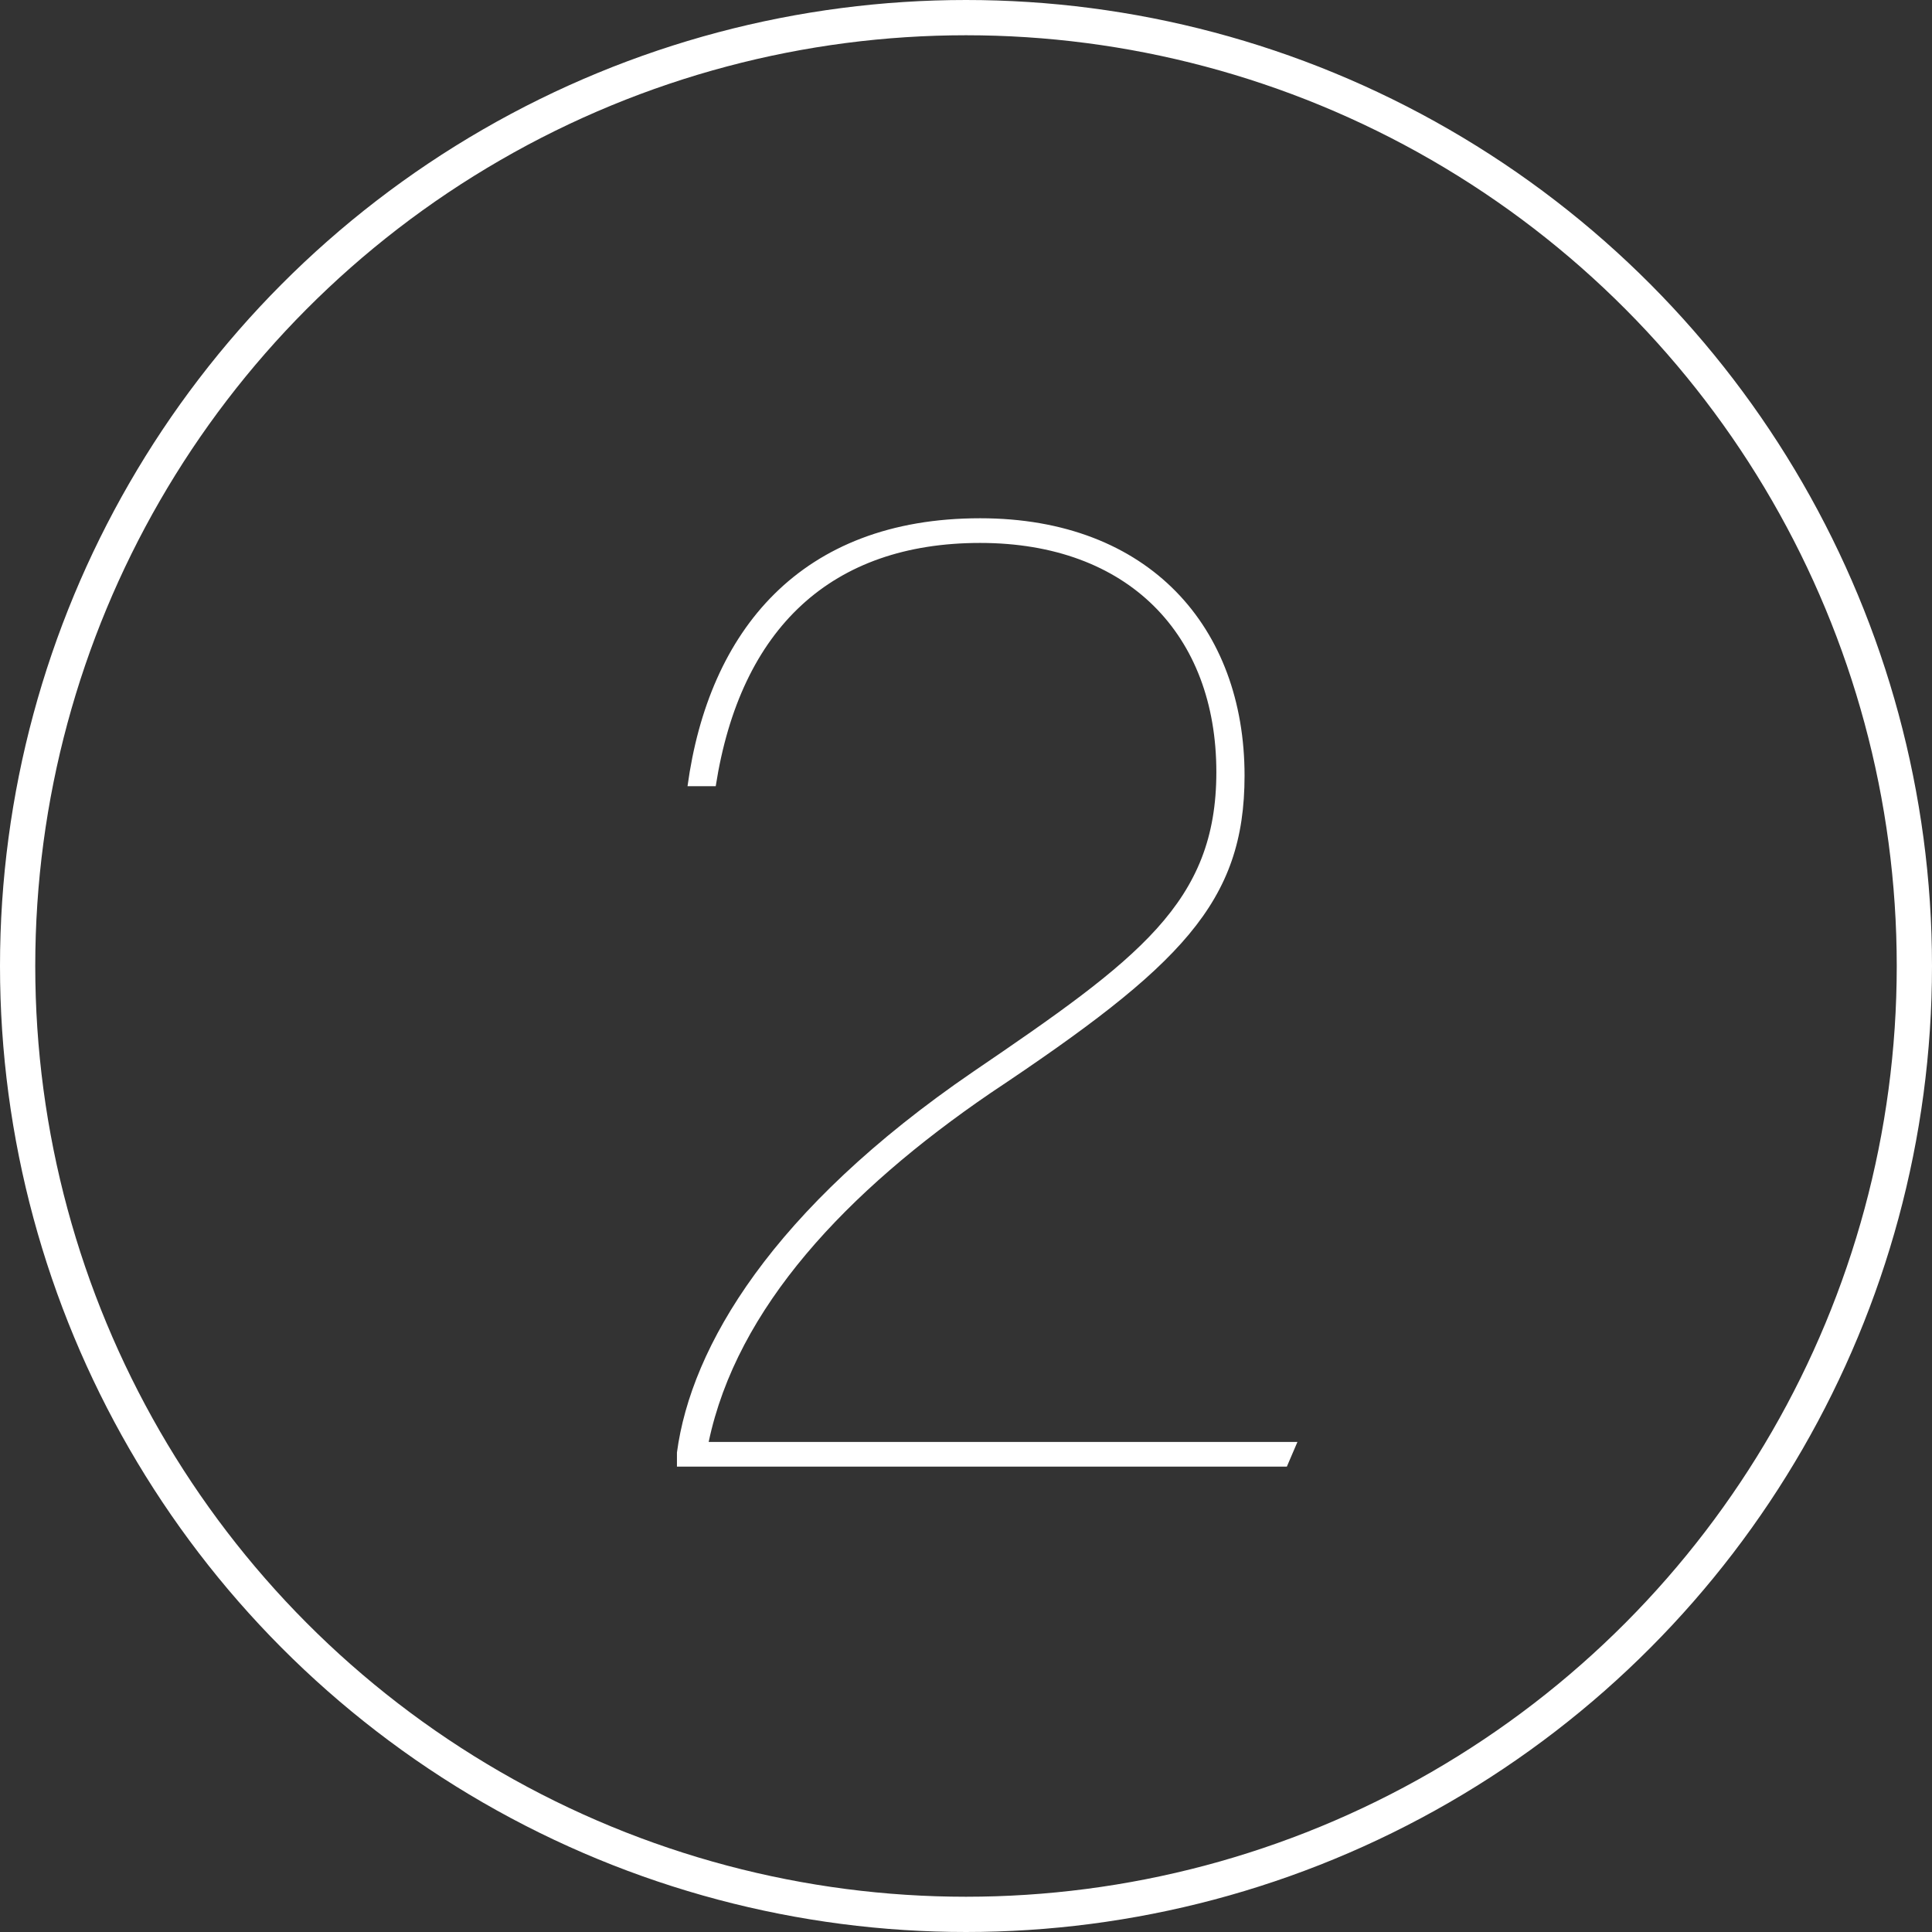 <?xml version="1.0" encoding="UTF-8" standalone="no"?>
<!-- Created with Inkscape (http://www.inkscape.org/) -->

<svg
   xmlns:dc="http://purl.org/dc/elements/1.1/"
   xmlns:cc="http://creativecommons.org/ns#"
   xmlns:rdf="http://www.w3.org/1999/02/22-rdf-syntax-ns#"
   xmlns:svg="http://www.w3.org/2000/svg"
   xmlns="http://www.w3.org/2000/svg"
   xmlns:sodipodi="http://sodipodi.sourceforge.net/DTD/sodipodi-0.dtd"
   xmlns:inkscape="http://www.inkscape.org/namespaces/inkscape"
   width="15.466mm"
   height="15.466mm"
   viewBox="0 0 54.8 54.8"
   id="svg28162"
   version="1.1"
   inkscape:version="0.91 r13725"
   sodipodi:docname="2.svg">
  <rect x="0" y="0" width="54.8" height="54.8" fill="#333333" stroke="none"/>
  <defs
     id="defs28164" />
  <sodipodi:namedview
     id="base"
     pagecolor="#ffffff"
     bordercolor="#666666"
     borderopacity="1.0"
     inkscape:pageopacity="0.0"
     inkscape:pageshadow="2"
     inkscape:zoom="0.35"
     inkscape:cx="-253.31428"
     inkscape:cy="258.82857"
     inkscape:document-units="px"
     inkscape:current-layer="layer1"
     showgrid="false"
     fit-margin-top="0"
     fit-margin-left="0"
     fit-margin-right="0"
     fit-margin-bottom="0"
     inkscape:window-width="1366"
     inkscape:window-height="705"
     inkscape:window-x="-8"
     inkscape:window-y="-8"
     inkscape:window-maximized="1" />
  <g
     inkscape:label="Vrstva 1"
     inkscape:groupmode="layer"
     id="layer1"
     transform="translate(-141.171,-736.391)">
    <circle
       style="fill:none;stroke:#ffffff;stroke-miterlimit:10"
       id="circle4351"
       r="26.9"
       cy="763.791"
       cx="168.571"
       class="st20" />
    <path
       style="fill:#ffffff"
       inkscape:connector-curvature="0"
       id="path5797"
       d="m 160.372,777.991 0,-0.4 c 0.4,-3 2.7,-6.9 8.4,-10.8 4.7,-3.2 6.9,-4.8 6.9,-8.5 0,-3.9 -2.5,-6.5 -6.7,-6.5 -4.2,0 -6.8,2.4 -7.5,6.9 l -0.8,0 c 0.6,-4.4 3.2,-7.6 8.3,-7.6 4.8,0 7.5,3.1 7.5,7.3 0,3.6 -1.8,5.4 -7.2,9 -4.1,2.8 -7.2,6.1 -8,9.9 l 16.7,0 -0.3,0.7 -17.3,0 z"
       class="st2" />
  </g>
</svg>
